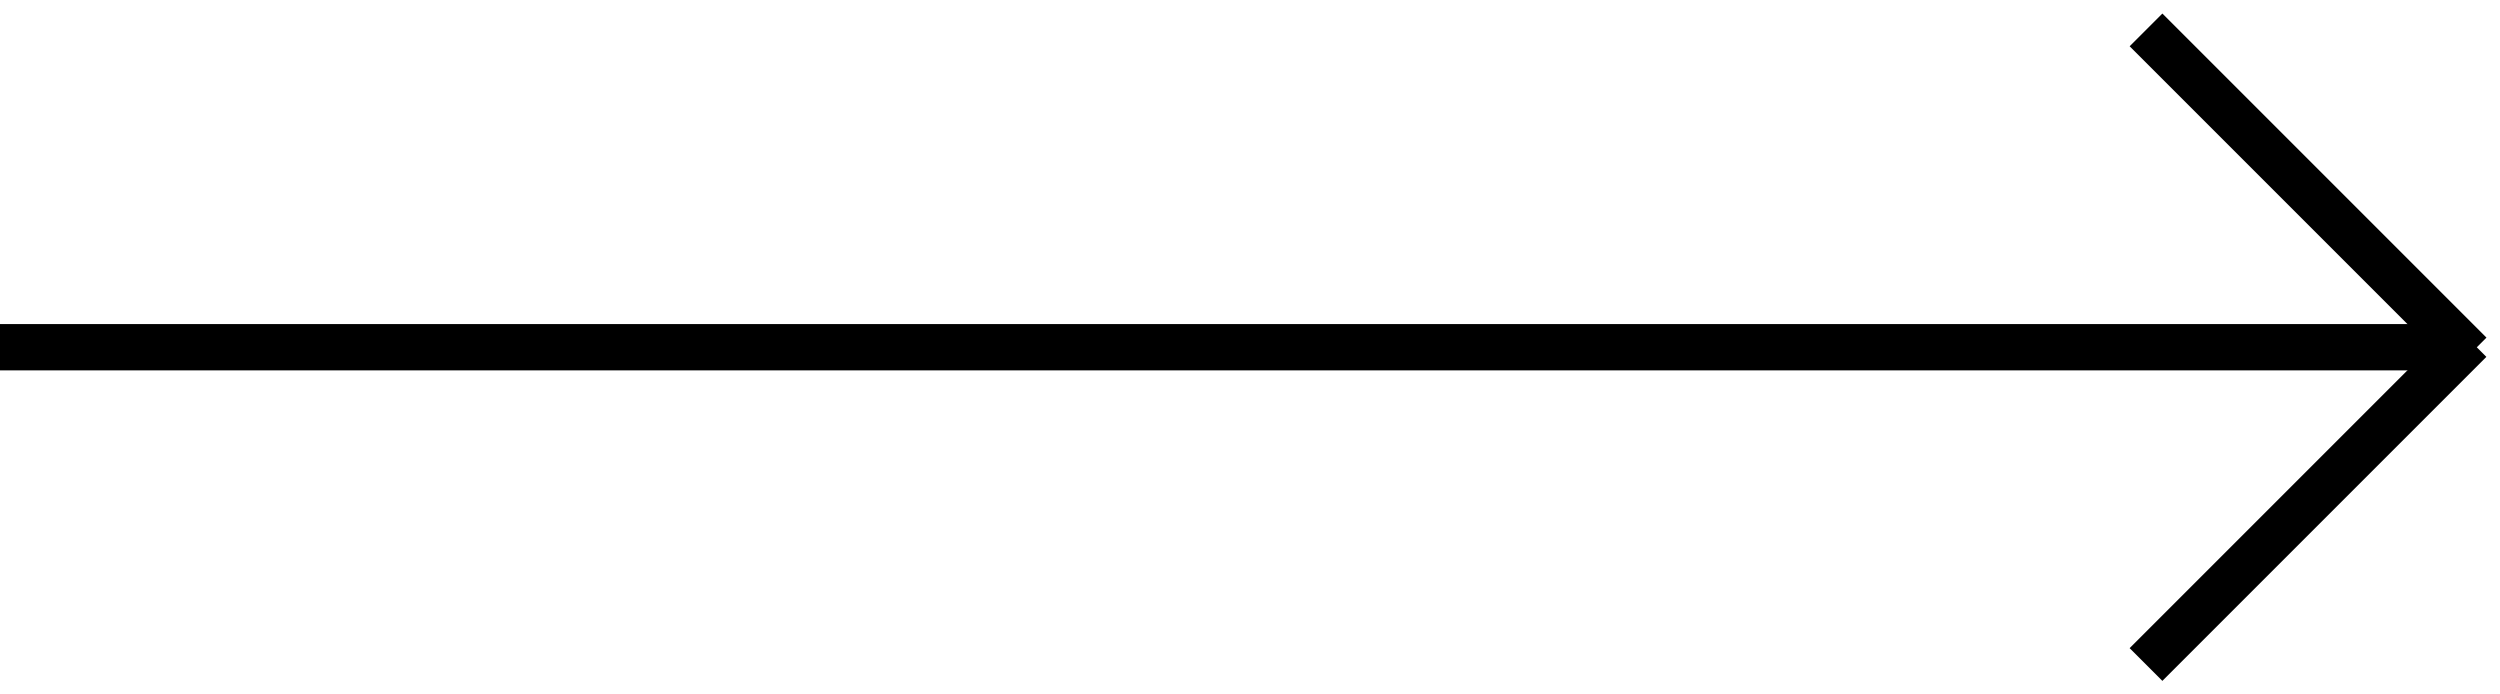 <?xml version="1.0" encoding="UTF-8"?> <svg xmlns="http://www.w3.org/2000/svg" width="54" height="15" viewBox="0 0 54 15" fill="none"> <line y1="7.5" x2="53" y2="7.5" stroke="black"></line> <line x1="46.354" y1="0.646" x2="53.354" y2="7.646" stroke="black"></line> <line y1="-0.5" x2="9.899" y2="-0.5" transform="matrix(0.707 -0.707 -0.707 -0.707 46 14)" stroke="black"></line> </svg> 